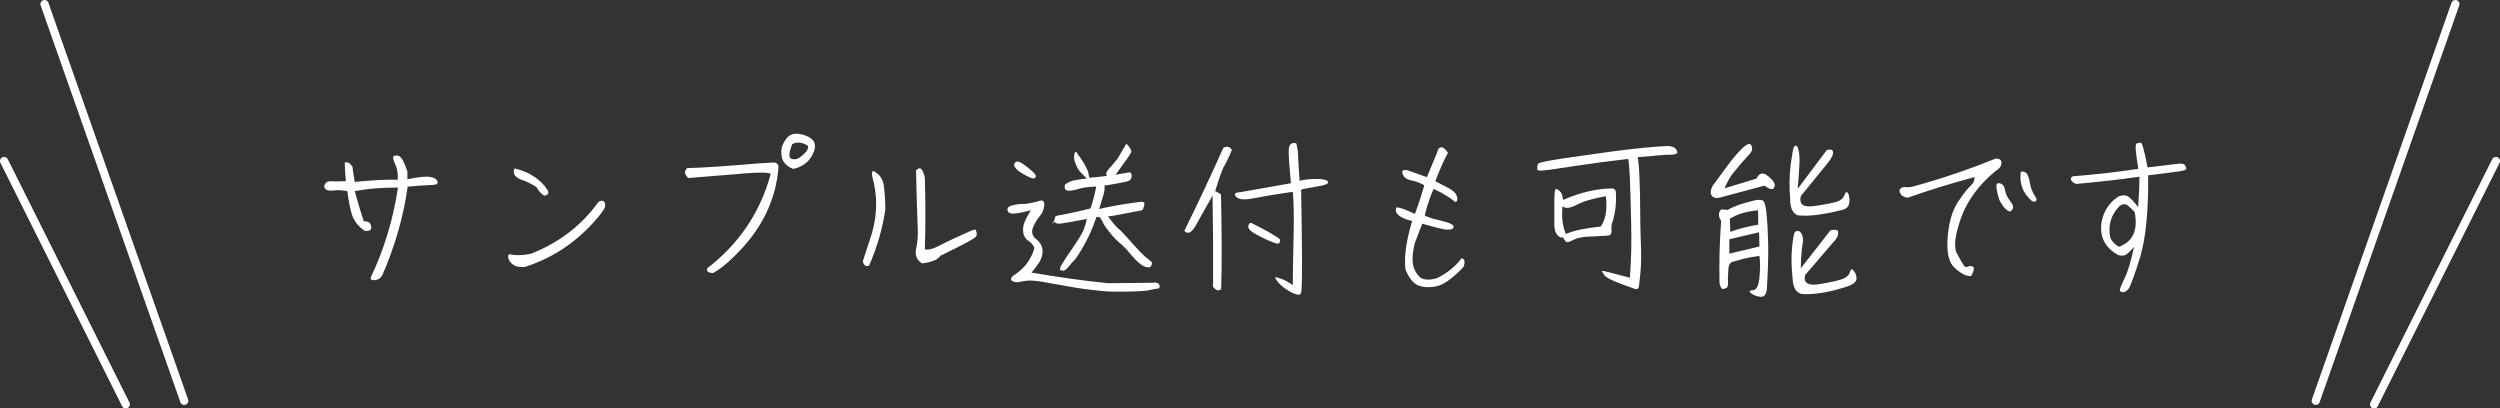 <?xml version="1.0" encoding="UTF-8"?>
<svg id="_レイヤー_2" data-name="レイヤー 2" xmlns="http://www.w3.org/2000/svg" width="249.82" height="40.82" viewBox="0 0 249.82 40.82">
  <rect x="0" y="0" width="249.82" height="40.82" fill="#333333" stroke="none"/>
  <defs>
    <style>
      .cls-1 {
        fill: #fff;
      }

      .cls-2 {
        stroke-width: .82px;
      }

      .cls-2, .cls-3 {
        fill: none;
        stroke: #fff;
        stroke-linecap: round;
        stroke-linejoin: round;
      }

      .cls-3 {
        stroke-width: .82px;
      }
    </style>
  </defs>
  <g id="_コンテンツ" data-name="コンテンツ">
    <g>
      <path class="cls-1" d="m33.03,18.1c.29.04.79.04,1.53,0-.07-.83-.11-1.44-.11-1.85.25-.11.52.04.77.4.05.5.13,1.01.23,1.53,1.75-.18,3.19-.25,4.3-.22.02-.63-.05-1.12-.23-1.49-.18-.38-.27-.63-.23-.77.04-.14.2-.2.5-.14.29.05.59.58.92,1.58v.77c1.13-.23,1.89-.31,2.25-.23.36.05.58.16.68.31.09.13.11.25.07.34s-.29.16-.74.16c-.45.02-1.19.07-2.23.16-.43,3.02-1.28,5.98-2.52,8.82-.16.31-.41.49-.76.52-.32.04-.47-.05-.41-.27,1.35-2.84,2.25-5.83,2.72-8.98-1.73,0-3.17.13-4.32.36.27,1.01.56,2,.9,3.01.38,0,.59.09.68.31.09.22.09.4,0,.52-.07.11-.27.16-.58.13-.68-.45-1.12-1.04-1.33-1.78-.2-.72-.32-1.44-.4-2.18-.47-.11-.97-.13-1.51-.07s-.81-.13-.81-.5c.13-.31.34-.45.61-.41Z"/>
      <path class="cls-1" d="m60.32,20.12c.13.09.18.25.14.5-.02.25-.4.77-1.13,1.58-1.91,2.12-4.2,3.62-6.88,4.47-.36.04-.67,0-.94-.09-.25-.11-.45-.27-.61-.52-.14-.23-.16-.45-.04-.67.65.16,1.39.14,2.21-.04,2.79-1.1,5.04-2.81,6.73-5.17.22-.13.38-.16.5-.07Zm-6.73-1.44c-.52-.32-1.06-.59-1.62-.77-.56-.27-.74-.61-.56-1.08,1.26.29,2.25.86,2.97,1.71.36.41.49.7.38.83-.13.14-.23.2-.38.16-.13-.04-.31-.2-.54-.47l-.25-.38Z"/>
      <path class="cls-1" d="m77.3,16.23c.27.02.43.13.5.38-.23,3.42-1.75,6.46-4.54,9.11-.65.65-1.31,1.17-2,1.57-.54-.04-.72-.22-.56-.5,3.19-2.47,5.28-5.6,6.32-9.42-.25-.14-1.08-.16-2.5-.05-1.44.11-3.35.27-5.73.47-.14-.11-.23-.25-.31-.41-.07-.18-.02-.38.18-.58,1.82-.05,4.2-.22,7.11-.47l1.51-.09Zm1.96.65c-.47-.18-.79-.45-1.01-.81-.13-.27-.18-.61-.18-.99.02-.4.18-.79.5-1.22.31-.41.76-.58,1.35-.47.58.11,1.01.31,1.26.56.25.25.32.59.2,1.06-.34,1.01-1.04,1.64-2.12,1.87Zm1.49-2.3c-.58-.38-1.1-.43-1.58-.18-.2.49-.29.86-.29,1.12s.16.4.5.4c.32,0,.68-.22,1.1-.68.2-.2.29-.41.27-.65Z"/>
      <path class="cls-1" d="m86.22,26.11c.31-.94.61-1.87.9-2.77.56-1.93.58-3.82.04-5.71-.05-.22-.04-.41.07-.56.65.29,1.01.81,1.1,1.55.09.74.14,1.5.14,2.3-.27,1.89-.81,3.76-1.62,5.62-.32.13-.54-.02-.63-.43Zm11.25-2.41c-.16.18-1.33.81-3.49,1.85-.25.4-.86.65-1.85.77-.52-.34-.72-.83-.59-1.42.13-.61.18-1.17.18-1.67-.09-2.11-.14-4.18-.18-6.21.22-.22.4-.25.52-.13s.25.41.36.86c.07,2.38.07,4.77,0,7.17.38.07.86-.05,1.46-.38.58-.31,1.67-.83,3.26-1.53l.34-.07c.16.31.18.56,0,.76Z"/>
      <path class="cls-1" d="m115.32,28.24c.31-.02.49.07.54.27.05.22,0,.32-.14.32-.16.02-.31.04-.45.07-.14.02-.31.07-.52.11-.2.05-.92.11-2.14.13-1.24.02-2.14,0-2.75-.09-.61-.07-1.06-.13-1.39-.16s-1.03-.14-2.11-.34c-1.08-.2-1.89-.34-2.43-.43-.54-.07-.97-.11-1.3-.07-.32.04-.59.07-.79.13-.2.05-.41.02-.63-.07-.22-.11-.23-.27-.02-.52,1.1-.67,1.84-1.6,2.18-2.81-.13-.31-.32-.54-.61-.72-.27-.18-.43-.43-.5-.77-.05-.34-.04-.68.09-1.01s.34-.76.67-1.28c-.7.2-1.26.31-1.66.34-.4.04-.61-.07-.68-.31-.05-.23.09-.41.45-.5.34-.09.67-.14.92-.14.27,0,.56-.02.88-.09.31-.05.59-.13.86-.2.4-.16.59-.02.56.41-.04.43-.2.81-.47,1.12-.27.32-.49.7-.67,1.13-.16.45-.05.83.32,1.13.4.31.61.67.65,1.1.02.43-.09.85-.34,1.24-.27.4-.52.74-.77,1.01,2.63.45,5.17.81,7.62,1.06,2.79-.02,4.32-.04,4.65-.05Zm-13.11-11.87c.32.22.63.47.94.74.31.27.41.47.34.58-.07.13-.16.16-.31.13-.13-.02-.31-.09-.54-.22-.23-.11-.47-.25-.7-.4-.25-.16-.43-.34-.54-.54-.13-.2-.07-.36.13-.49.13-.07.34-.02.68.2Zm4.29,2.02c.05-.04.16-.11.34-.2.16-.07.34-.14.56-.18.22-.04.63-.11,1.21-.18-.22-.2-.36-.32-.43-.41-.09-.07-.18-.18-.31-.34-.11-.14-.22-.31-.29-.47-.07-.18-.14-.34-.18-.49-.05-.14-.07-.29-.07-.43,0-.13.02-.25.04-.34.04-.09.07-.16.13-.2,0,.02.02.04.05.05.04.02.07.05.11.14.05.07.18.27.4.58.22.32.38.59.49.83.13.23.2.43.22.58.02.14.05.29.09.43.59-.05,1.19-.11,1.75-.18-.05-.14-.09-.23-.07-.27,0-.04.04-.09.07-.18.04-.07.2-.27.49-.58.27-.32.47-.56.58-.7.09-.16.27-.45.5-.86.25-.43.38-.63.36-.63,0,0,.02.02.04.02.02.02.09.09.2.22.2.29.31.49.27.59-.02.11-.54.86-1.57,2.27.81-.13,1.26-.22,1.33-.23.05-.02.13-.02.16.02.04.02.07.07.09.14.02.09.02.18.02.27s-.04.18-.11.29c-.07.11-.36.2-.86.29-.52.11-1.1.2-1.75.31.05.22.02.52-.09.92-.13.38-.27.86-.43,1.42.61-.16,1.44-.32,2.47-.49,1.04-.16,1.62-.23,1.75-.23s.22.02.25.05.05.07.05.14-.02.18-.07.34-.11.27-.16.29c-.05.04-.25.07-.61.14-.36.07-.79.14-1.33.25-.54.11-1.03.2-1.48.25.45.59.79.99,1.04,1.21.25.2.58.54,1.01,1.04.43.49.83.92,1.19,1.3.34.36.61.59.77.7.14.11.27.2.32.27.07.07.09.14.07.23-.04.11-.07.18-.11.23-.04.05-.09.09-.18.11-.07,0-.18-.02-.31-.04-.14-.04-.29-.11-.47-.23-.18-.13-.38-.31-.59-.52-.22-.23-.43-.49-.67-.76-.23-.29-.5-.56-.83-.85-.34-.27-.67-.61-.99-1.01-.34-.41-.56-.72-.67-.94-.11-.23-.23-.45-.4-.68l-.32-.02c-.25.74-.49,1.33-.72,1.82-.22.47-.5.97-.81,1.51-.32.54-.56.9-.74,1.06-.16.16-.32.34-.49.56-.18.22-.31.34-.4.38-.09.04-.14.05-.18.05-.02,0-.07-.02-.18-.04-.09-.02-.14-.02-.13-.02s.02-.07.02-.2c-.02-.11.34-.68,1.04-1.71.72-1.03,1.15-1.73,1.31-2.11.14-.38.25-.74.32-1.1-.34.07-.9.18-1.62.31-.74.13-1.15.18-1.24.18-.07-.02-.16-.04-.22-.07-.07-.04-.14-.09-.22-.16-.07-.07-.11.02-.11.29.11-.23.16-.43.2-.58.04-.14.07-.23.11-.25.02-.02.4-.09,1.08-.22.7-.14,1.49-.32,2.38-.54.22-.61.41-1.35.58-2.2-.7.04-1.19.09-1.51.18-.31.09-.56.14-.77.2-.22.04-.38.05-.47.04-.11,0-.2-.02-.25-.05-.05-.02-.09-.05-.11-.11-.04-.05-.05-.16-.05-.34.02-.07.07-.13.11-.18Z"/>
      <path class="cls-1" d="m118.89,23.22c-.2.09-.38.04-.54-.16,1.24-2.5,2.54-5.26,3.89-8.28.36-.2.65-.14.86.2-.29.7-.58,1.31-.88,1.82-.31.76-.56,1.53-.79,2.3.25.11.43.22.58.34.09,3.92.09,7.08.02,9.43-.23.25-.5.18-.83-.23l.02-.4c.02-2.23,0-5.13-.05-8.7-.59,1.04-1.13,2.02-1.62,2.88-.23.43-.43.68-.65.79Zm10.8-8.1c.07,1.39.13,2.38.18,2.95.4-.11.81-.16,1.24-.18.43-.02.81-.02,1.12.04.31.04.47.14.49.29.04.16-.38.31-1.21.43-.83.14-1.31.23-1.49.31.04,2.05.07,4.25.09,6.61,0,2.34-.02,3.58-.11,3.73-.07.13-.18.18-.34.14-.14-.04-.31-.09-.45-.14-.16-.07-.41-.22-.77-.45-.34-.25-.63-.5-.83-.79-.22-.27-.22-.4-.02-.34.18.04.41.13.68.23.27.13.58.31.92.54,0-.43,0-1.12.02-2.11.02-.97.05-2.16.07-3.57s0-2.61-.09-3.64c-1.78.25-3.02.47-3.73.61-.7.14-1.19.18-1.48.11-.27-.07-.43-.16-.5-.27-.07-.09-.09-.18-.07-.25.02-.07.14-.13.36-.14.23-.04.47-.07.76-.13.27-.04,1.76-.31,4.47-.79-.07-.81-.13-1.51-.18-2.11-.04-.59-.05-1.03-.04-1.28.02-.27.11-.45.25-.56.16-.09.32-.11.52-.02l.14.77Zm-3.1,7.96c.43.27.72.43.86.52.13.07.25.14.34.22.11.07.14.18.11.31-.02.14-.11.22-.25.22-.14-.02-.49-.14-1.04-.38-.54-.25-1.01-.49-1.37-.72-.38-.23-.54-.47-.49-.68.04-.23.14-.32.29-.29.59.29,1.12.56,1.55.81Z"/>
      <path class="cls-1" d="m144.13,14.72c.23.11.41.29.56.56-.34.58-.76,1.51-1.26,2.83.58.29,1.03.54,1.35.7.32.18.54.36.67.54.13.2.18.38.18.54,0,.14-.07.25-.18.31-.36-.29-.72-.54-1.08-.74-.34-.22-.72-.4-1.12-.58-.36.85-.67,1.73-.88,2.66.43.2.86.34,1.31.43.45.11.81.2,1.1.31.29.11.45.22.47.34.02.13-.04.22-.18.27s-.36.07-.68.04c-.32-.05-1.08-.23-2.27-.58l-.74,1.94c-.29,1.17-.31,2.05-.02,2.65.27.59.61.92,1.01.97.41.07.83.02,1.26-.13.99-.49,1.8-1.15,2.43-1.98.13.04.22.11.27.25.05.16.02.36-.09.63-1.06,1.12-1.94,1.75-2.63,1.91-.68.16-1.3.14-1.84-.05-.54-.2-.97-.74-1.33-1.62-.14-1.31.09-2.92.68-4.84-.38-.07-.74-.2-1.04-.36s-.49-.34-.56-.52c-.07-.16-.05-.32.02-.47.31-.02.92.2,1.85.65.36-.97.67-1.93.94-2.86-.47-.27-.95-.45-1.44-.52-.49-.14-.74-.43-.77-.88.13-.16.34-.18.63-.07s.9.32,1.84.65l1.08-2.61c.04-.27.2-.4.47-.36Z"/>
      <path class="cls-1" d="m153.74,16.34c.09-.11,1.08-.31,2.95-.58,1.89-.27,3.31-.47,4.3-.61.97-.13,1.76-.22,2.39-.29.61-.07,1.33-.14,2.14-.2.79-.07,1.28-.09,1.44-.04.16.04.29.09.38.14.07.07.14.14.2.22.05.07.07.16.07.23s-.04.13-.11.16c-.05.02-.16.05-.27.07-.13.02-.25.04-.41.02-.14-.02-1.21.07-3.17.25.07.31.14,1.01.18,2.05.05,1.06.07,2.18.07,3.33s.04,2.25.07,3.29c.05,1.04.04,2.02-.05,2.92-.09.9-.14,1.39-.18,1.44-.02.05-.05.09-.13.13-.05.04-.16.04-.29-.02-.13-.04-.32-.11-.61-.22-.27-.09-.7-.25-1.3-.49-.59-.25-.95-.45-1.08-.63-.11-.18-.2-.29-.22-.34-.04-.05-.02-.09.04-.09s.14,0,.27.04.94.23,2.45.63c.13-1.62.18-3.42.13-5.42-.04-1.98-.09-3.49-.13-4.52-.05-1.03-.11-1.66-.16-1.93-1.75.2-3.49.43-5.28.7-1.76.27-2.75.41-2.95.43-.2.02-.38.04-.5.04-.14,0-.23-.02-.31-.05-.05-.04-.07-.09-.05-.16-.02-.25.02-.41.11-.52Zm7.29,6.59c.02.13,0,.25-.02.38-.04.11-.11.18-.23.22-.11.02-.63.05-1.57.09-.94.02-1.57.13-1.89.31-.34.18-.58.27-.7.27-.11,0-.22-.11-.32-.29-.09-.18-.16-.23-.23-.18-.07.05-.22-.02-.43-.22-.2-.22-.31-.56-.32-1.04v-2.11c0-.94.04-1.42.13-1.46.09-.04.23.02.41.2.2.16.31.47.32.88,1.78-.77,3.44-1.15,4.95-1.15.22.04.32.14.34.36.07,1.1-.05,2.14-.4,3.17-.05.25-.05.43-.04.58Zm-3.46-2.47c-.72.38-1.19.41-1.42.13-.13,1.03-.02,1.96.32,2.79.83-.36,2-.59,3.48-.74.5-.68.68-1.69.52-3.03-1.22.2-2.2.49-2.9.85Z"/>
      <path class="cls-1" d="m174.87,15.35c-.25.27-.52.58-.83.92-.31.36-.59.7-.86,1.04-.29.34-.56.85-.86,1.51l3.2-.97c.22-.47.52-.61.92-.43.43.31.7.58.83.81.13.23.11.43-.04.59s-.45.07-.92-.27l-3.84,1.03c-.4.13-.72.2-.95.2s-.41-.11-.52-.31c-.11-.22-.05-.52.14-.9l1.78-2.41c1.17-1.48,1.85-2.03,2.07-1.66.16.31.13.58-.13.85Zm1.42,4.83c.11.27.2.72.25,1.35.07.63.11,1.39.13,2.23.04.86.04,1.8,0,2.79-.04.99-.07,1.75-.11,2.3-.04.54-.23.81-.59.81-.34-.02-.67-.13-.94-.32-.29-.2-.25-.32.13-.34.38,0,.59-.47.67-1.39.07-.9.07-1.58-.02-2.05-.72.11-1.26.22-1.62.31-.36.09-.68.18-.97.27-.29.07-.45.27-.49.58-.02.29-.05.56-.05.77-.02.22-.02.47,0,.76,0,.27-.04.43-.13.5-.09.05-.22.11-.36.13-.13.02-.25-.14-.36-.52-.05-2.05,0-4.14.16-6.28-.31-.49-.29-.88.02-1.15l.63.04c.59-.34,1.4-.63,2.43-.88.72-.2,1.13-.14,1.22.11Zm-3.48,3.73v1.44l3.01-.72-.04-1.42-2.97.7Zm.05-2.04l.05,1.3c.86-.32,1.78-.56,2.79-.72l-.02-1.44c-1.17.11-2.12.4-2.83.86Zm10.3-6.75c.04.16,0,.34-.11.56-.09.2-.31.49-.61.86l-2.48,3.04c-.22.83.23,1.17,1.33,1.01,1.12-.16,1.85-.31,2.25-.43.4-.13.65-.34.77-.67s.25-.38.38-.14c.11.22.14.52.11.88-.05.38-.25.61-.61.72-1.94.5-3.48.7-4.56.56-.5-.22-.76-.76-.74-1.64-.11-1.28-.07-2.43.05-3.44.14-1.03.25-1.6.31-1.71.05-.13.14-.18.23-.16.11.02.18.16.25.47.07.29.11.7.09,1.21-.02.52-.07,1.4-.18,2.63l2.92-3.89c.36-.07.56-.02.59.14Zm.5,8.01c.05.18.02.36-.07.54-.09.2-.29.45-.61.79l-2.61,3.04c-.18.79.34,1.1,1.53.88,1.19-.2,1.96-.38,2.32-.54.38-.18.58-.4.65-.68.07-.29.18-.32.36-.11.18.2.27.45.29.76,0,.29-.23.54-.7.74-1.91.65-3.51.92-4.77.83-.58-.13-.88-.65-.92-1.58-.13-1.21-.14-2.23-.05-3.1.09-.86.18-1.35.25-1.46.09-.13.2-.18.36-.16.16.02.29.14.4.42.11.25.11.59.02,1.01-.07.4-.14,1.17-.16,2.3l2.97-3.8c.47-.09.72-.05.76.13Z"/>
      <path class="cls-1" d="m190.3,19.67c-.2-.07-.34-.2-.41-.36-.09-.14-.09-.29-.04-.4.13-.16.31-.23.52-.22.22.04.47.02.76-.04,2.88-.79,5.65-1.73,8.3-2.81.34,0,.52.11.56.32.04.22-.02.41-.14.56-.11.14-.23.25-.38.32-1.71,1.4-2.88,2.99-3.51,4.74-.61,1.75-.76,2.94-.4,3.57.34.63.58,1.03.68,1.17.11.16.23.2.41.13.18-.09.34-.09.5,0,.18.07.11.38-.16.92-.43.07-.99-.18-1.67-.81-.68-.61-.88-1.89-.61-3.83.18-1.22.54-2.2,1.08-2.95.52-.76.92-1.24,1.17-1.46.23-.2.36-.47.36-.83-2.27.61-4.45,1.28-6.54,2.02-.13.07-.29.05-.49-.04Zm9.22-.81c-.04-.29-.02-.47.07-.52.09-.05.23-.05.41.04.18.07.31.29.36.63.05.34.23.72.56,1.15.34.41.32.74-.04.97-.32-.02-.7-.41-1.08-1.13-.13-.38-.22-.77-.29-1.13Zm2.92-1.6c.18.14.31.47.4.99.09.54.25.95.47,1.28.22.31.25.5.11.58-.14.09-.29.05-.45-.09-.85-.76-1.19-1.69-1.04-2.84.2-.07.36-.04.52.09Z"/>
      <path class="cls-1" d="m206.93,17.92c0-.2.11-.31.32-.31,2.23-.18,4.38-.43,6.43-.74-.27-1.62-.34-2.45-.18-2.52.14-.07.29-.09.43-.09.13,0,.36.83.67,2.47,1.58-.18,2.57-.31,2.99-.36.4-.05.65-.02.76.16.09.16.14.29.11.36-.02.09-.25.16-.7.23-.43.07-1.48.2-3.1.4.04,3.62-.25,6.36-.81,8.21-.58,1.85-.97,2.9-1.15,3.13-.18.23-.38.34-.56.34-.18-.02-.29-.07-.31-.18-.02-.11.13-.5.47-1.19.34-.7.65-1.75.95-3.15-.31.34-.56.59-.76.74-.2.14-.47.16-.81.07-1.35-.74-1.91-1.85-1.67-3.35.23-1.12.81-1.94,1.71-2.52.38-.14.7-.14.95.02.25.18.59.52.99,1.06.07-1.1.13-2.11.13-3.04-2.02.29-4.12.52-6.32.72-.31-.11-.49-.27-.54-.47Zm6.37,3.26c-.22-.25-.45-.47-.68-.65-.23-.18-.5-.16-.81.05-.88.9-1.19,1.96-.92,3.22.23.41.52.7.85.86,1.4-.5,1.93-1.67,1.57-3.49Z"/>
    </g>
    <g>
      <line class="cls-2" x1="4.45" y1=".41" x2="18.41" y2="40.05"/>
      <line class="cls-2" x1=".41" y1="16.09" x2="12.57" y2="40.41"/>
    </g>
    <g>
      <line class="cls-3" x1="245.36" y1=".41" x2="231.41" y2="40.05"/>
      <line class="cls-3" x1="249.41" y1="16.09" x2="237.24" y2="40.41"/>
    </g>
  </g>
</svg>